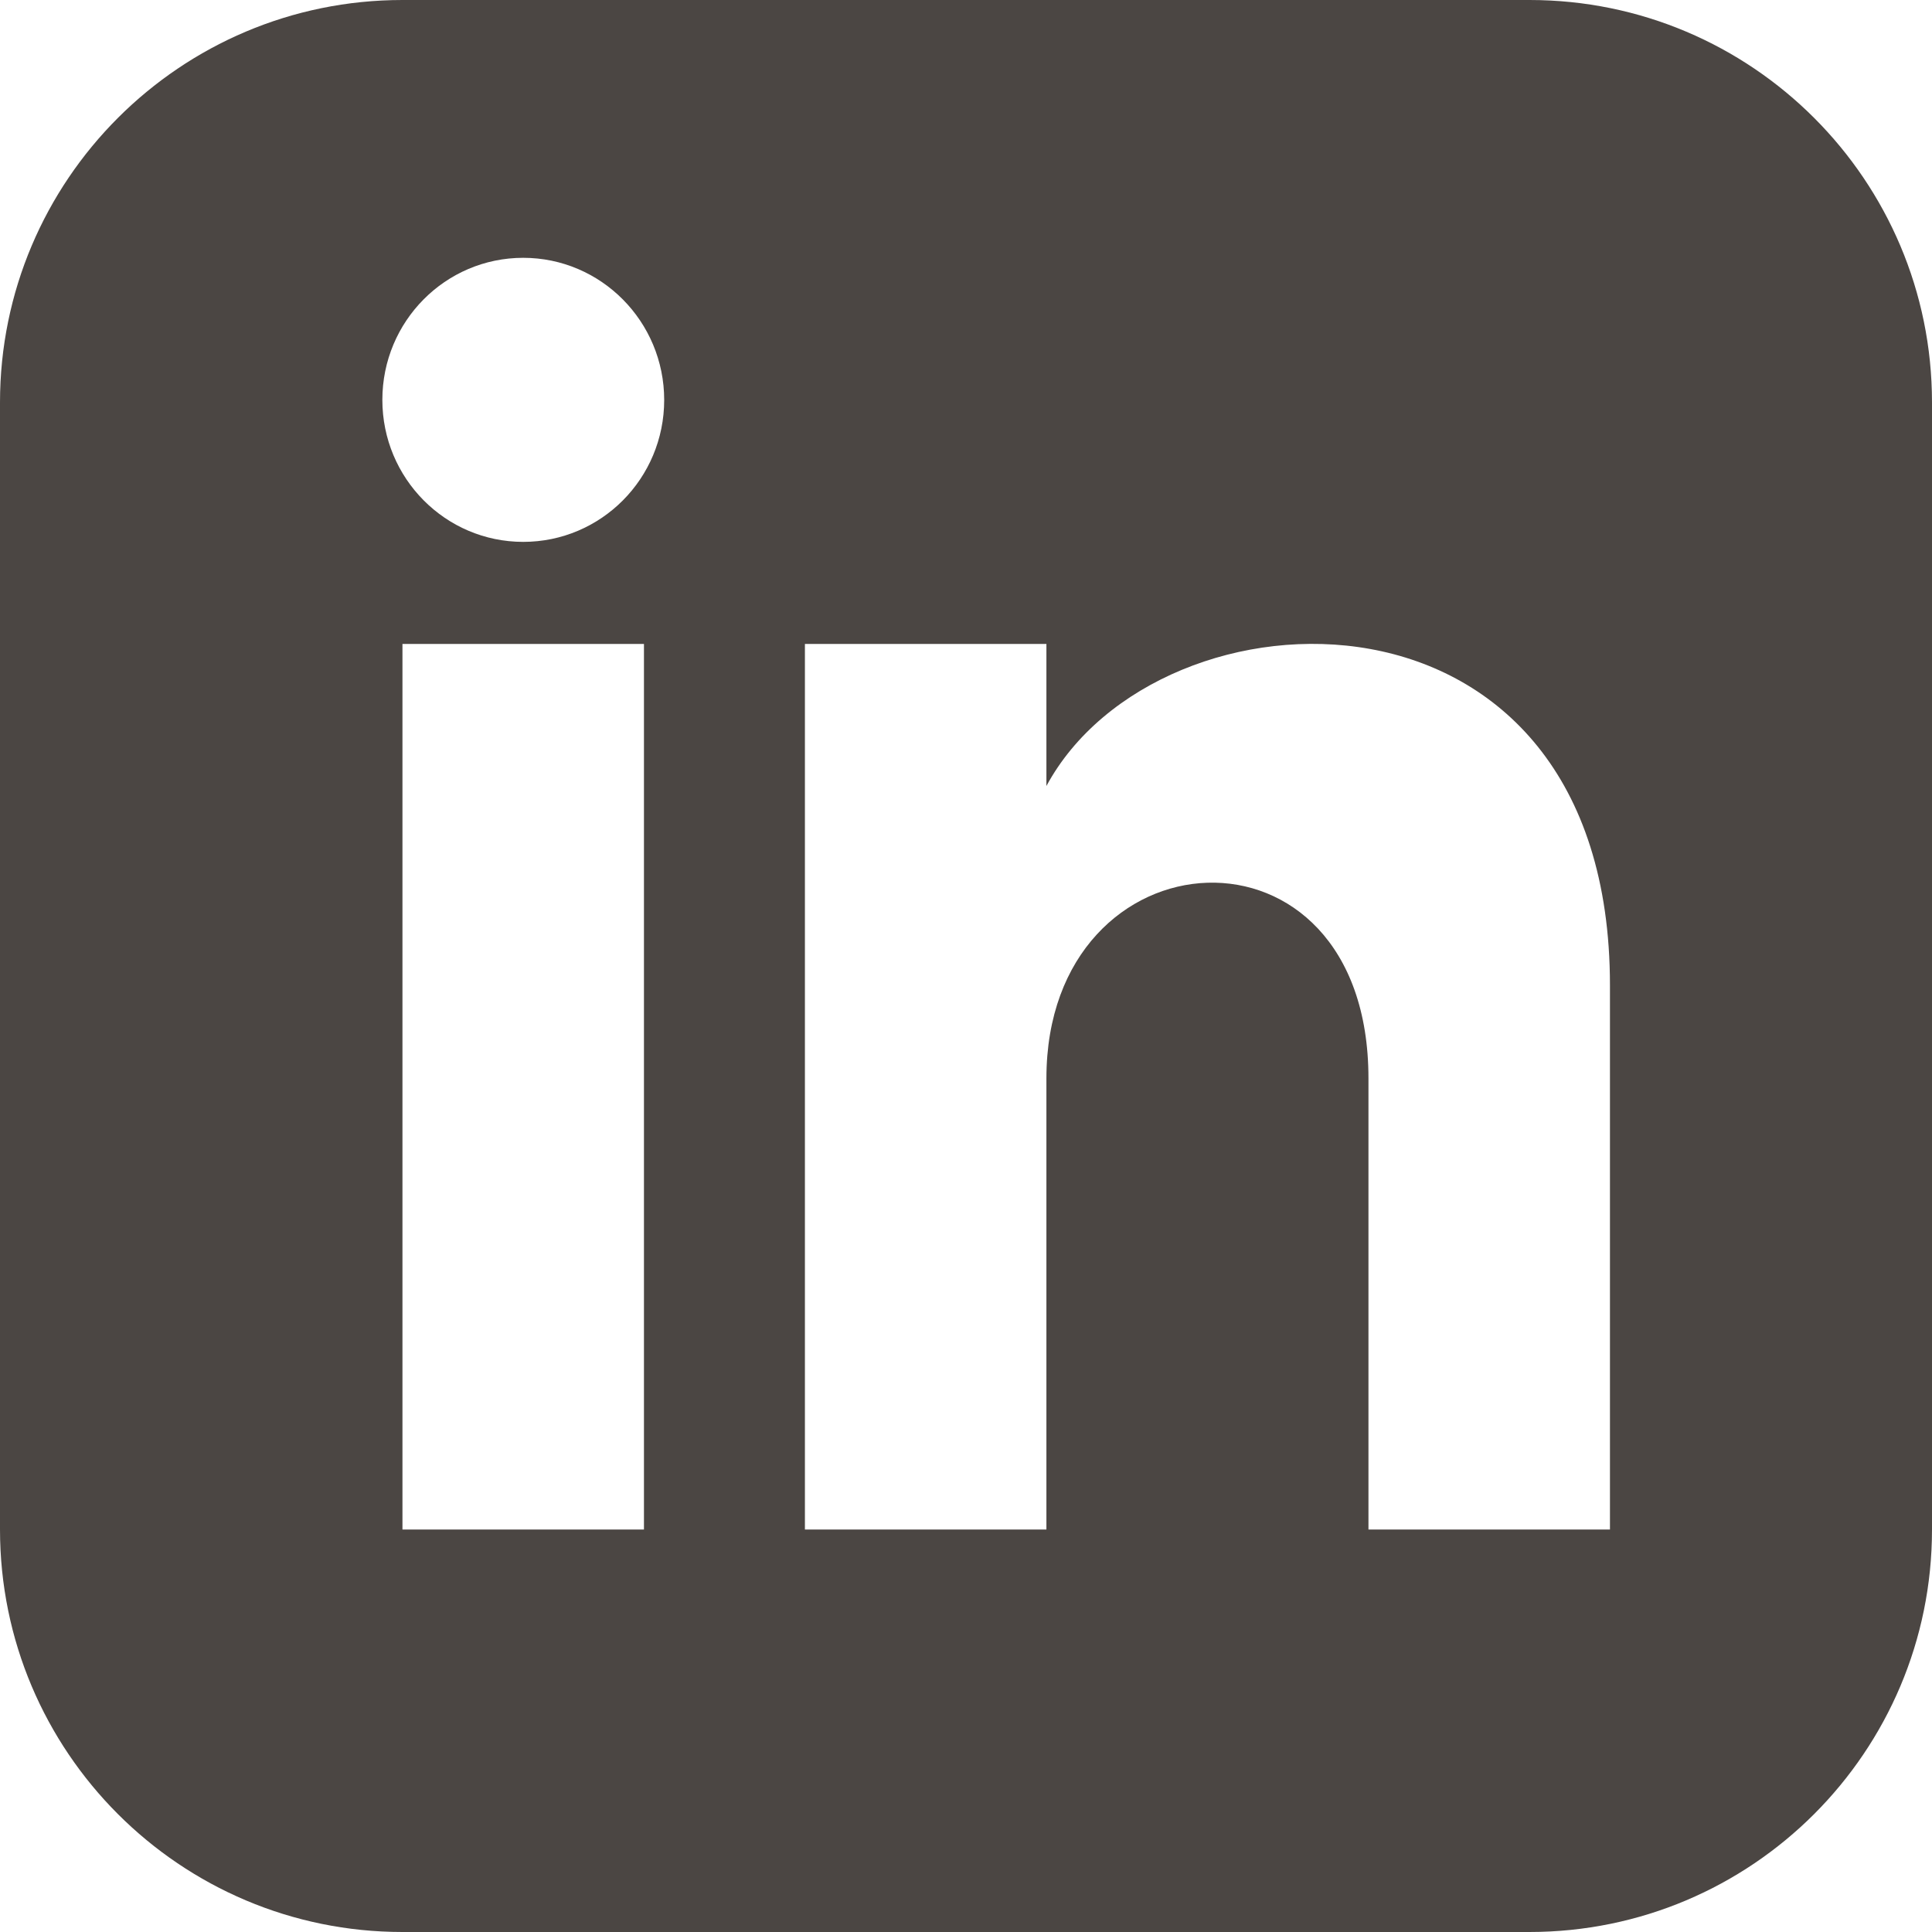 <?xml version="1.0" encoding="utf-8"?>
<!-- Generator: Adobe Illustrator 27.6.1, SVG Export Plug-In . SVG Version: 6.00 Build 0)  -->
<svg version="1.1" id="Livello_1" xmlns="http://www.w3.org/2000/svg" xmlns:xlink="http://www.w3.org/1999/xlink" x="0px" y="0px"
	 width="14.8px" height="14.8px" viewBox="0 0 14.8 14.8" style="enable-background:new 0 0 14.8 14.8;" xml:space="preserve">
<path style="fill:#4B4643;" d="M11.717,0H3.083C1.381,0,0,1.381,0,3.083v8.633C0,13.419,1.381,14.8,3.083,14.8
	h8.633C13.42,14.8,14.8,13.419,14.8,11.717V3.083C14.8,1.381,13.42,0,11.717,0z M4.933,11.717h-1.85V4.933
	h1.85V11.717z M4.008,4.151c-0.596,0-1.079-0.487-1.079-1.088s0.483-1.088,1.079-1.088
	S5.088,2.463,5.088,3.064S4.605,4.151,4.008,4.151z M12.333,11.717h-1.85v-3.456
	c0-2.077-2.467-1.92-2.467,0v3.456h-1.85V4.933h1.85v1.088c0.861-1.595,4.317-1.712,4.317,1.527V11.717z
	"/>
</svg>

